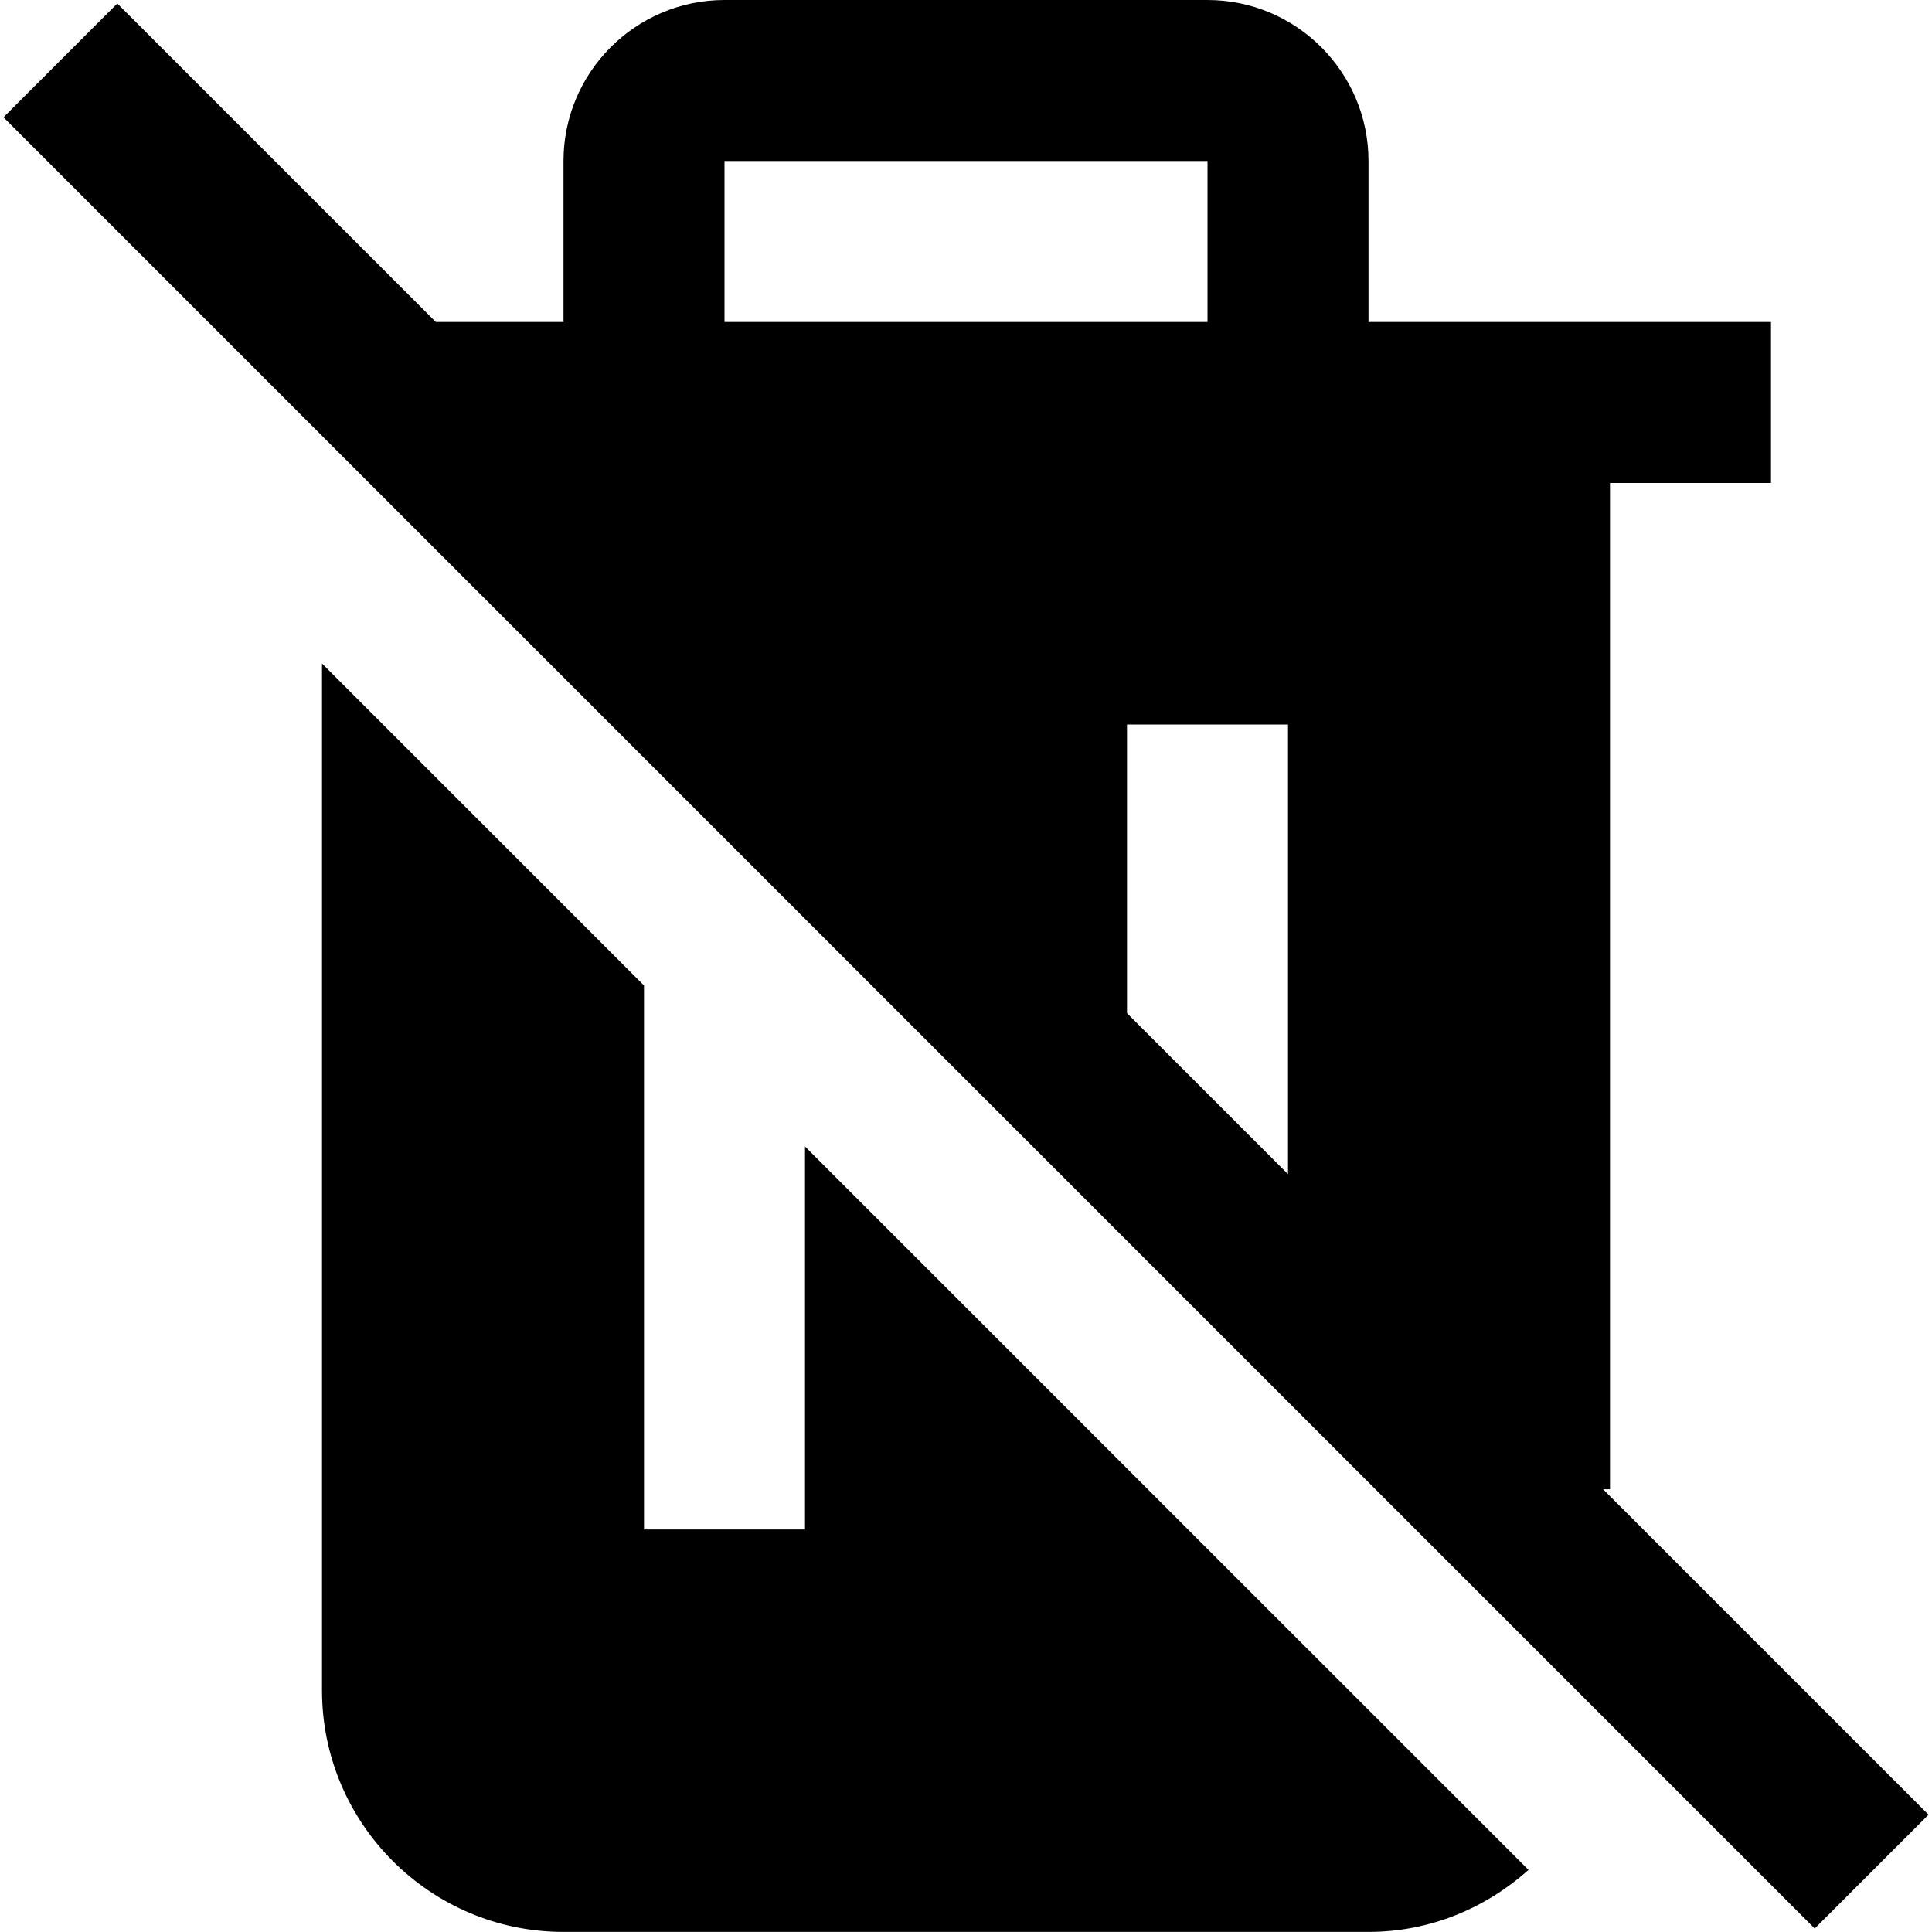 <?xml version="1.0" encoding="UTF-8"?>
<svg xmlns="http://www.w3.org/2000/svg" id="Layer_1" data-name="Layer 1" viewBox="0 0 24 24">
  <path d="m10,14.242l8.988,8.987c-.531.473-1.222.77-1.988.77H7c-1.654,0-3-1.346-3-3v-12.757l4,4v6.758h2v-4.758ZM2.586,4L.043,1.457,1.457.043l3.957,3.957h1.586v-2c0-1.103.897-2,2-2h6c1.103,0,2,.897,2,2v2h5v2h-2v12.5h-.086l4.043,4.043-1.414,1.414L4.586,6l-2-2Zm6.414,0h6v-2h-6v2Zm5,8.586l2,2v-5.586h-2v3.586Z"/>
</svg>
